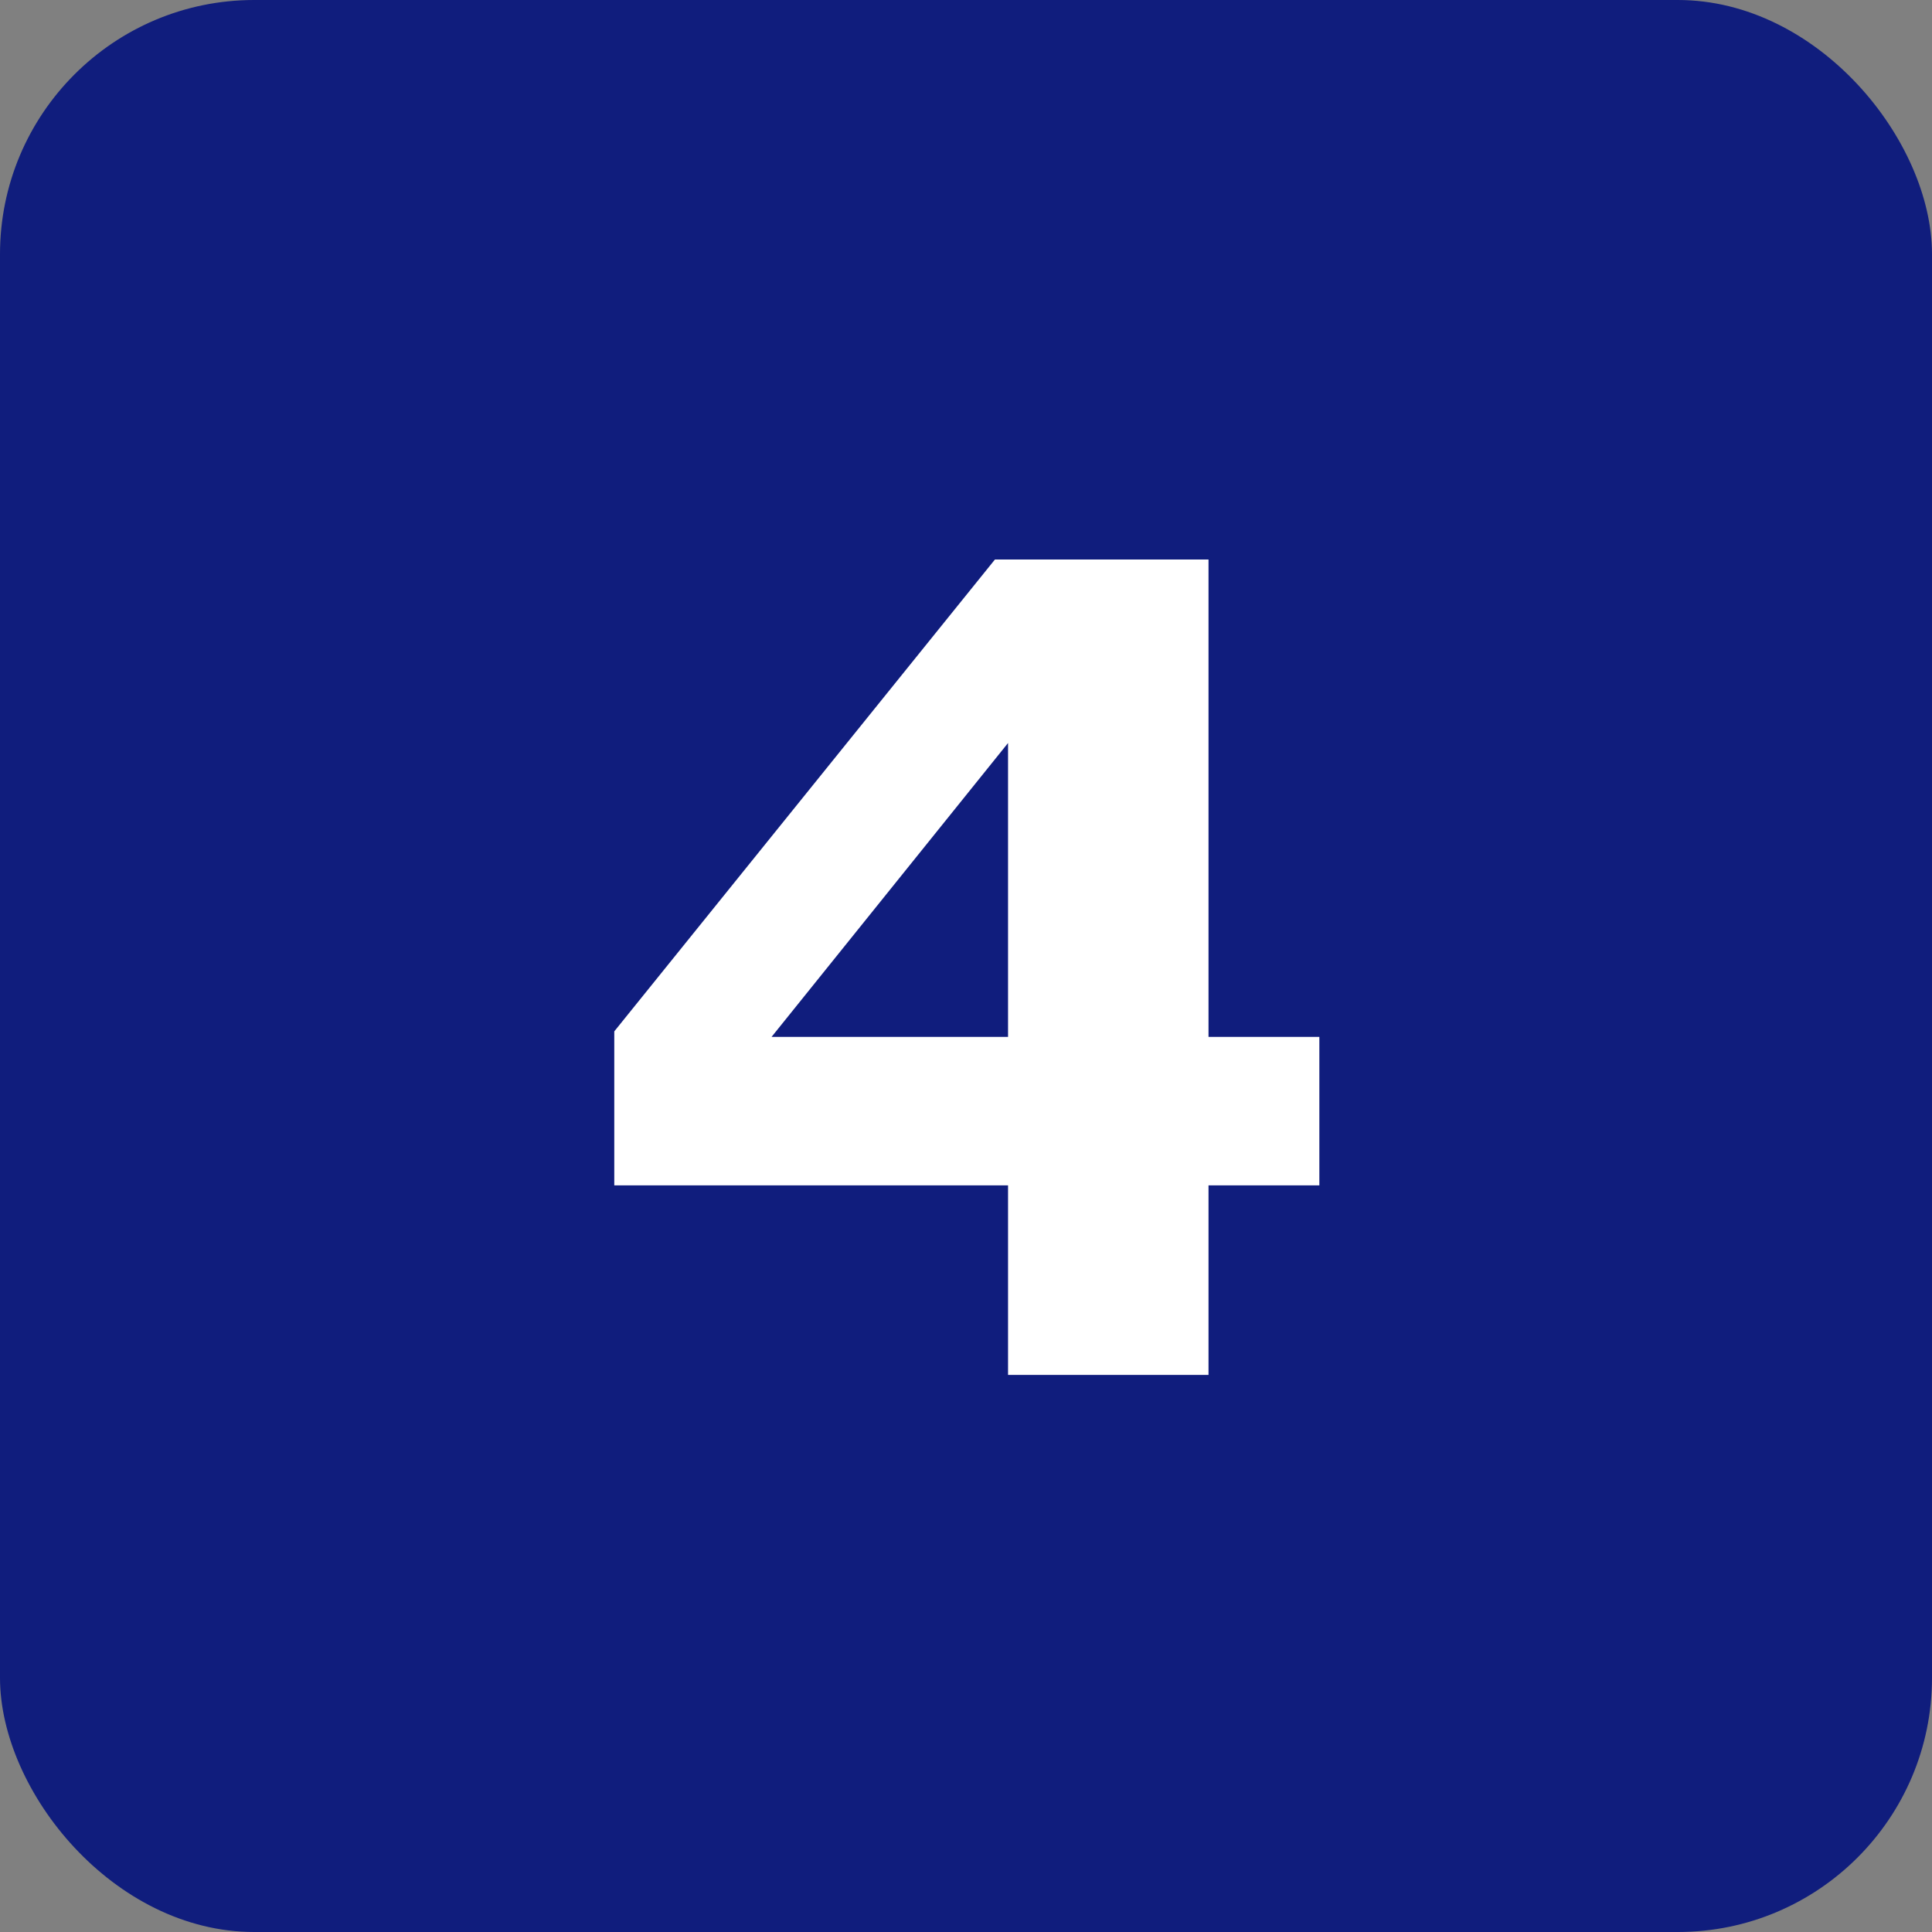 <svg width="38" height="38" viewBox="0 0 38 38" fill="none" xmlns="http://www.w3.org/2000/svg">
<rect x="0" y="0" width="38" height="38" fill="#808080" stroke="none"/>
<rect opacity="0.9" width="38" height="38" rx="5" fill="#04127C"/>
<path d="M25.95 23.315H23.77V27.043H19.827V23.315H12.082V20.286L19.569 11.005H23.77V20.394H25.95V23.315ZM19.827 20.394V14.614L15.176 20.394H19.827Z" fill="white"/>
</svg>
